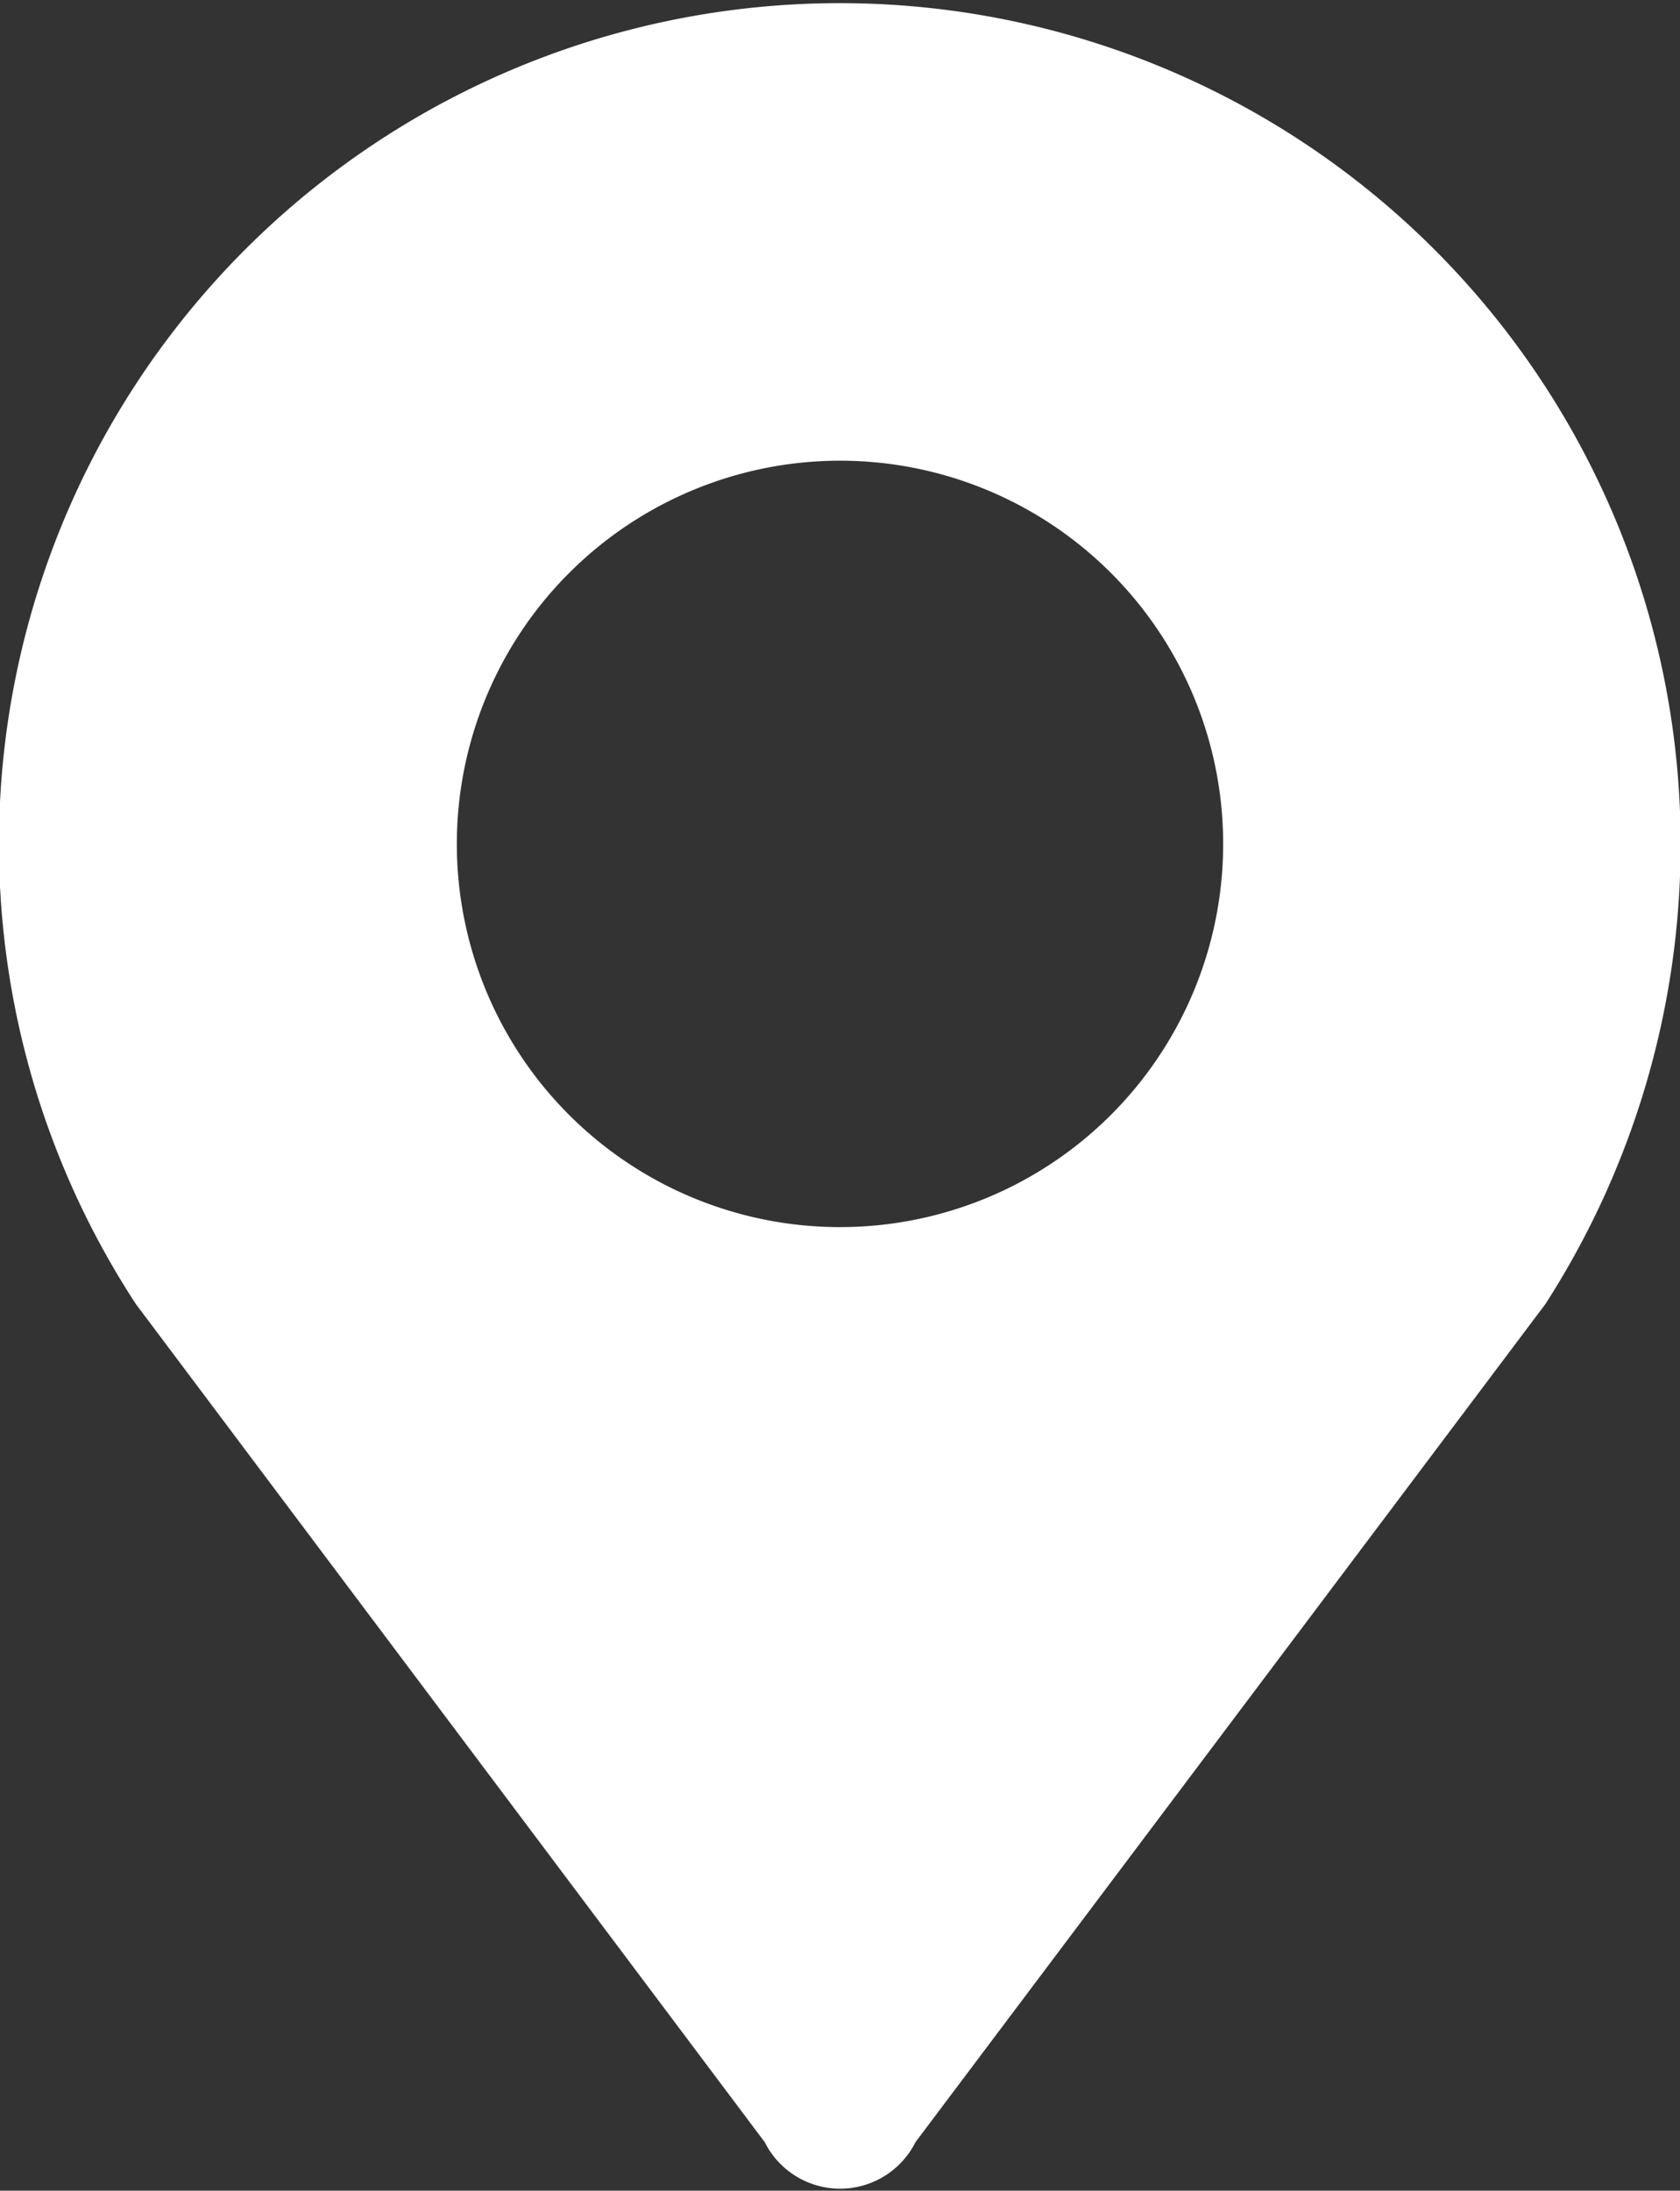 <svg xmlns="http://www.w3.org/2000/svg" width="15.938" height="20.78" viewBox="0 0 15.938 20.78">
  <rect x="0" y="0" width="15.938" height="20.78" fill="#333333" stroke="none"/>
  <defs>
    <style>
      .cls-1 {
        fill: #fff;
        fill-rule: evenodd;
      }
    </style>
  </defs>
  <path id="形状_24" data-name="形状 24" class="cls-1" d="M838,3185.34a3.635,3.635,0,1,1-3.635,3.64,3.637,3.637,0,0,1,3.635-3.64h0Zm7.975,3.64a7.977,7.977,0,1,0-14.655,4.36l5.966,7.95a0.8,0.8,0,0,0,1.43,0l5.976-7.95a8.065,8.065,0,0,0,1.283-4.36h0Zm0,0" transform="translate(-830.031 -3180.97)"/>
</svg>
